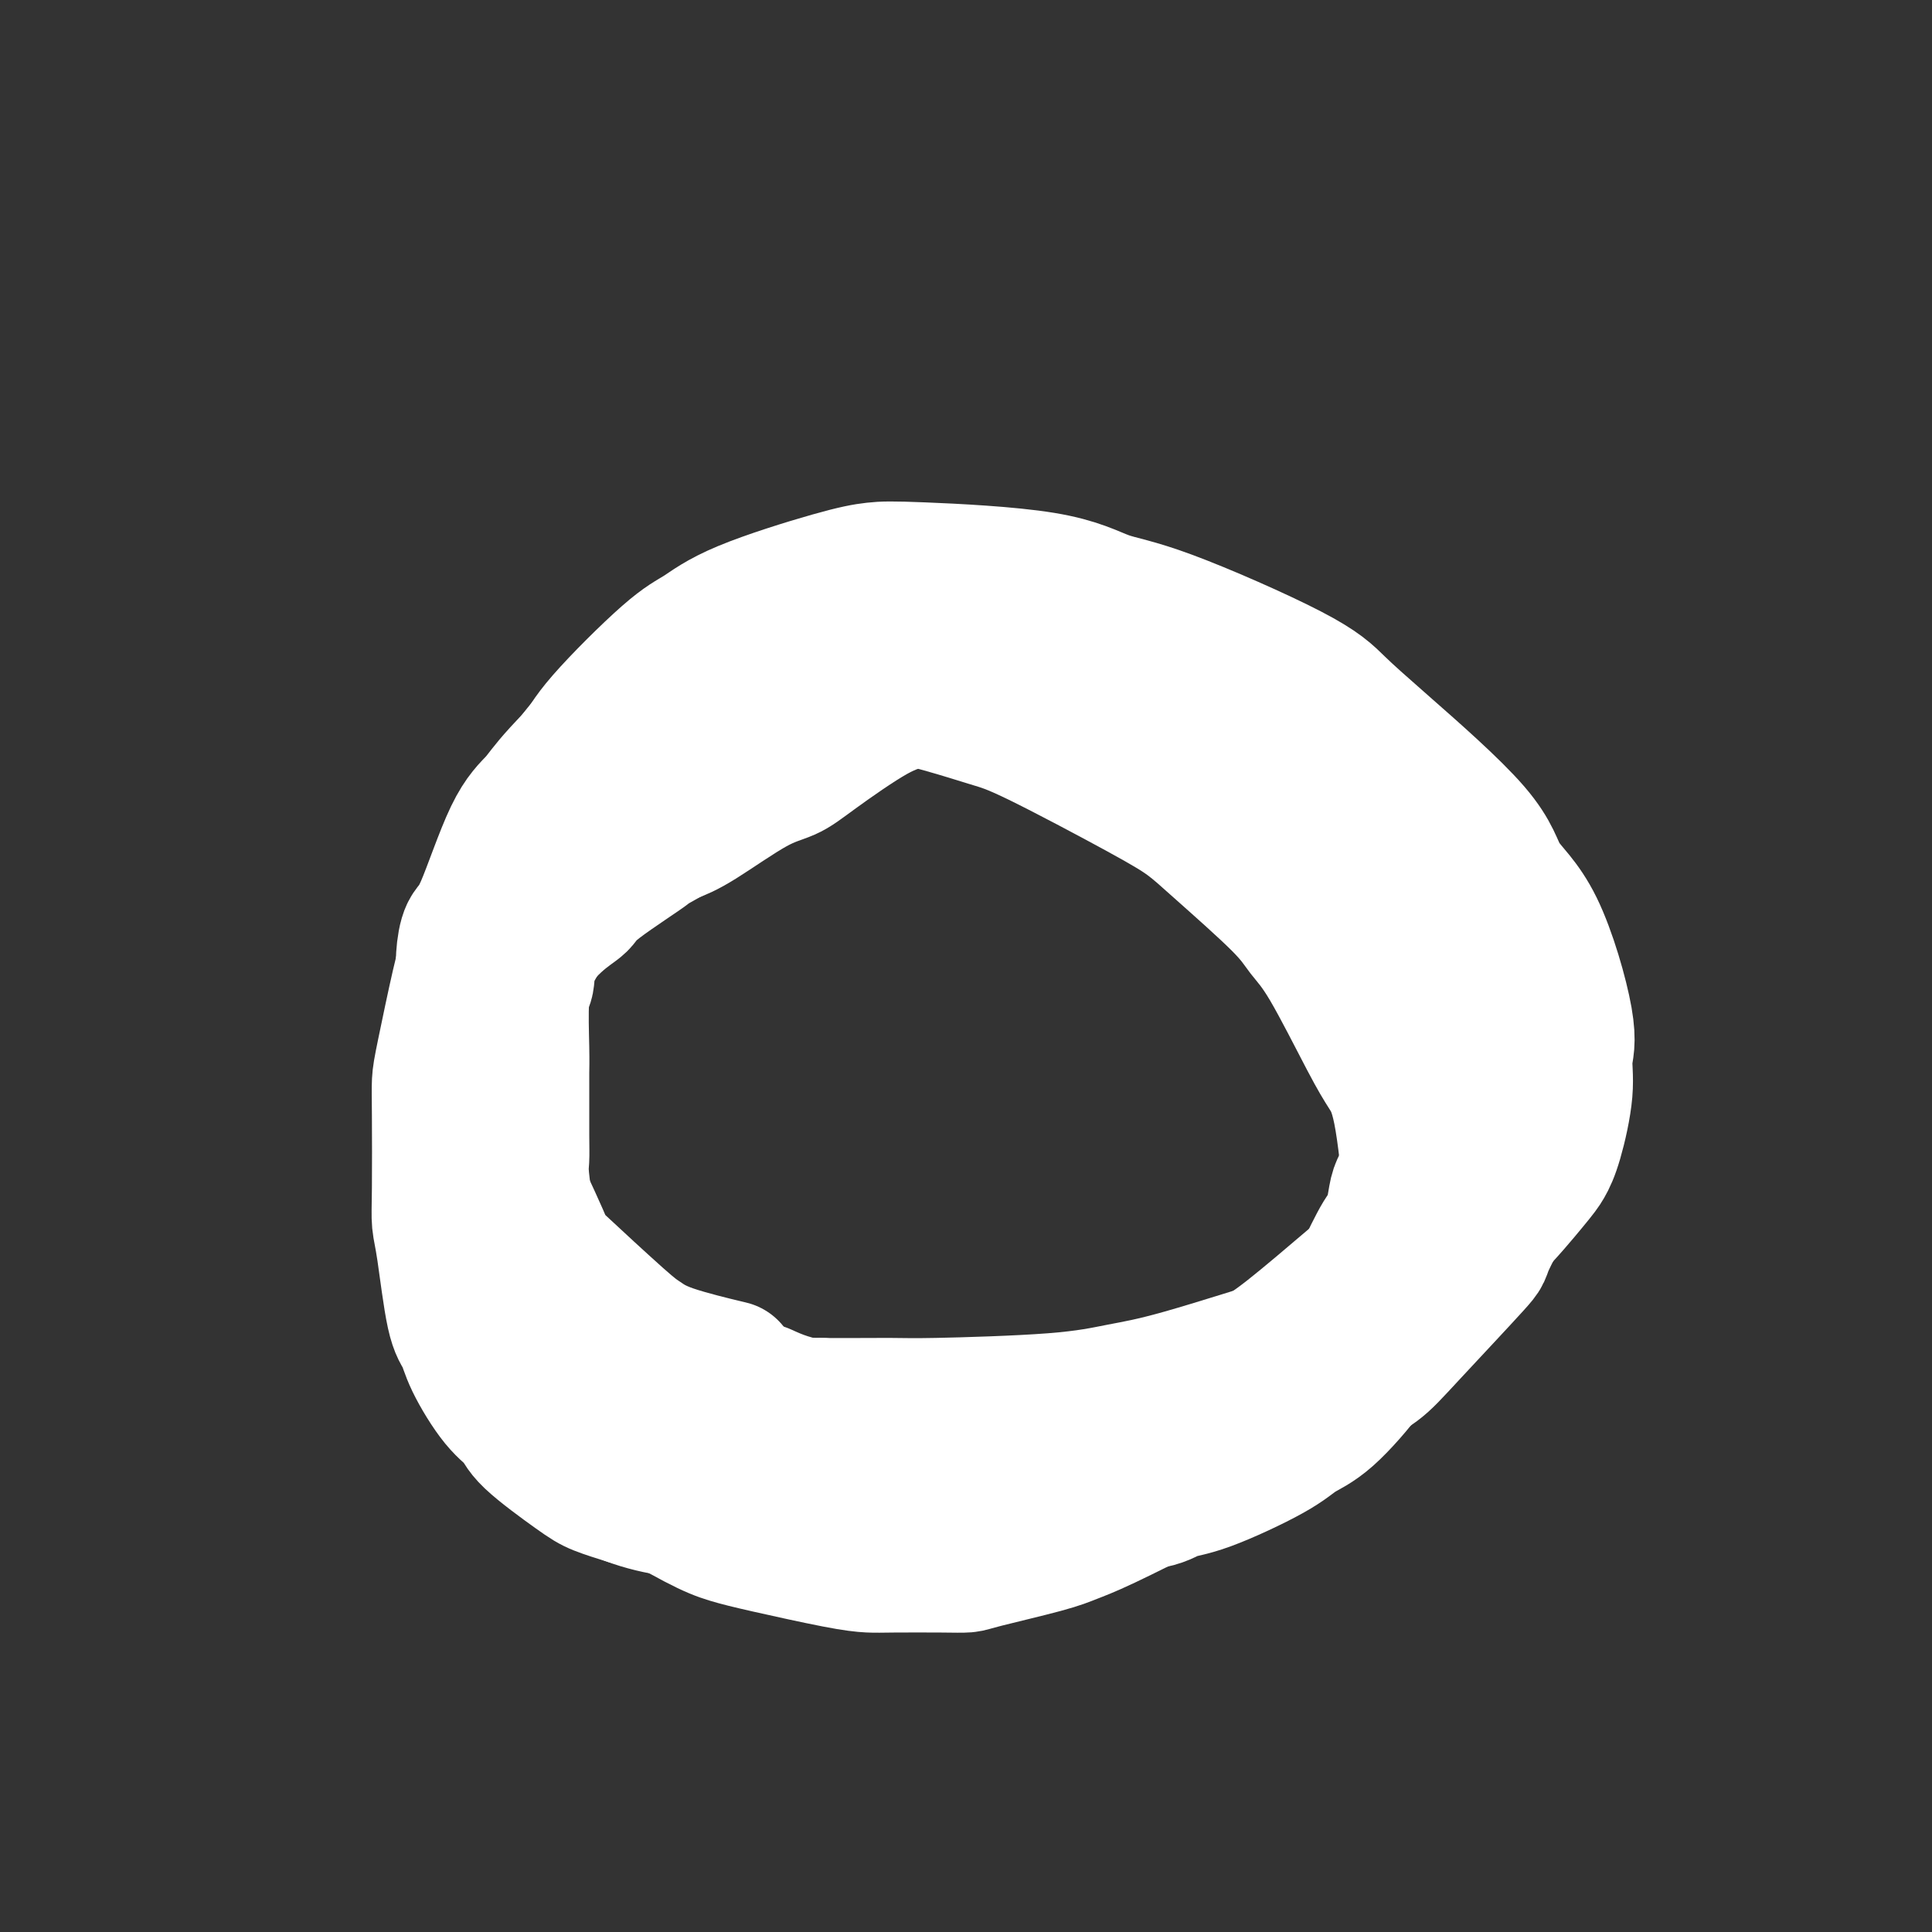 <svg viewBox='0 0 400 400' version='1.1' xmlns='http://www.w3.org/2000/svg' xmlns:xlink='http://www.w3.org/1999/xlink'><rect x="0" y="0" width="400" height="400" fill="#333333" stroke="none"/><g fill='none' stroke='#000000' stroke-width='6' stroke-linecap='round' stroke-linejoin='round'><path d='M-4,166c-0.353,-0.011 -0.707,-0.023 -1,-2c-0.293,-1.977 -0.526,-5.920 -1,-9c-0.474,-3.080 -1.188,-5.295 -2,-10c-0.812,-4.705 -1.720,-11.898 -2,-16c-0.280,-4.102 0.070,-5.113 0,-6c-0.070,-0.887 -0.558,-1.650 -1,-3c-0.442,-1.350 -0.837,-3.286 -1,-4c-0.163,-0.714 -0.095,-0.205 0,0c0.095,0.205 0.218,0.108 0,0c-0.218,-0.108 -0.777,-0.225 -1,0c-0.223,0.225 -0.111,0.792 0,1c0.111,0.208 0.222,0.056 0,0c-0.222,-0.056 -0.778,-0.016 -1,0c-0.222,0.016 -0.111,0.008 0,0'/></g>
<g fill='none' stroke='#73AB3A' stroke-width='12' stroke-linecap='round' stroke-linejoin='round'><path d='M220,158c0.347,-1.096 0.694,-2.192 1,-3c0.306,-0.808 0.571,-1.327 1,-2c0.429,-0.673 1.021,-1.501 2,-2c0.979,-0.499 2.345,-0.670 3,-1c0.655,-0.330 0.598,-0.821 2,-1c1.402,-0.179 4.265,-0.048 6,0c1.735,0.048 2.344,0.011 3,0c0.656,-0.011 1.358,0.003 3,0c1.642,-0.003 4.223,-0.023 6,0c1.777,0.023 2.751,0.088 3,0c0.249,-0.088 -0.228,-0.329 1,0c1.228,0.329 4.159,1.229 6,2c1.841,0.771 2.592,1.412 3,2c0.408,0.588 0.473,1.124 2,2c1.527,0.876 4.516,2.092 6,3c1.484,0.908 1.465,1.510 2,2c0.535,0.490 1.625,0.870 3,2c1.375,1.130 3.035,3.011 4,4c0.965,0.989 1.236,1.087 2,2c0.764,0.913 2.022,2.640 3,4c0.978,1.360 1.676,2.352 2,3c0.324,0.648 0.276,0.951 1,2c0.724,1.049 2.221,2.842 3,4c0.779,1.158 0.839,1.680 1,2c0.161,0.320 0.425,0.438 1,2c0.575,1.562 1.463,4.568 2,6c0.537,1.432 0.722,1.290 1,2c0.278,0.710 0.649,2.273 1,4c0.351,1.727 0.681,3.618 1,5c0.319,1.382 0.625,2.256 1,3c0.375,0.744 0.818,1.358 1,3c0.182,1.642 0.101,4.313 0,6c-0.101,1.687 -0.223,2.391 0,3c0.223,0.609 0.792,1.122 1,3c0.208,1.878 0.056,5.122 0,7c-0.056,1.878 -0.014,2.390 0,3c0.014,0.610 0.001,1.318 0,3c-0.001,1.682 0.010,4.337 0,6c-0.010,1.663 -0.041,2.332 0,3c0.041,0.668 0.155,1.334 0,3c-0.155,1.666 -0.577,4.333 -1,7'/><path d='M297,252c0.035,7.376 0.121,3.815 0,3c-0.121,-0.815 -0.449,1.116 -1,3c-0.551,1.884 -1.326,3.720 -2,5c-0.674,1.280 -1.247,2.003 -2,3c-0.753,0.997 -1.686,2.270 -2,3c-0.314,0.730 -0.011,0.919 -1,2c-0.989,1.081 -3.272,3.054 -5,5c-1.728,1.946 -2.903,3.866 -4,5c-1.097,1.134 -2.117,1.483 -3,2c-0.883,0.517 -1.629,1.202 -2,2c-0.371,0.798 -0.367,1.708 -2,3c-1.633,1.292 -4.902,2.966 -7,4c-2.098,1.034 -3.023,1.426 -4,2c-0.977,0.574 -2.006,1.328 -4,2c-1.994,0.672 -4.954,1.260 -7,2c-2.046,0.740 -3.176,1.631 -4,2c-0.824,0.369 -1.340,0.217 -3,1c-1.660,0.783 -4.465,2.500 -6,3c-1.535,0.500 -1.801,-0.217 -3,0c-1.199,0.217 -3.330,1.367 -5,2c-1.670,0.633 -2.878,0.748 -4,1c-1.122,0.252 -2.159,0.642 -3,1c-0.841,0.358 -1.485,0.683 -3,1c-1.515,0.317 -3.901,0.625 -5,1c-1.099,0.375 -0.910,0.819 -2,1c-1.090,0.181 -3.458,0.101 -5,0c-1.542,-0.101 -2.258,-0.223 -3,0c-0.742,0.223 -1.508,0.792 -3,1c-1.492,0.208 -3.709,0.056 -5,0c-1.291,-0.056 -1.657,-0.015 -2,0c-0.343,0.015 -0.663,0.004 -2,0c-1.337,-0.004 -3.689,-0.001 -5,0c-1.311,0.001 -1.580,0.000 -2,0c-0.420,-0.000 -0.990,-0.000 -2,0c-1.010,0.000 -2.459,0.000 -3,0c-0.541,-0.000 -0.173,-0.000 -1,0c-0.827,0.000 -2.848,0.000 -4,0c-1.152,-0.000 -1.435,-0.000 -2,0c-0.565,0.000 -1.411,0.000 -2,0c-0.589,-0.000 -0.921,-0.000 -2,0c-1.079,0.000 -2.904,0.000 -4,0c-1.096,-0.000 -1.462,-0.000 -2,0c-0.538,0.000 -1.247,0.000 -2,0c-0.753,-0.000 -1.549,-0.000 -2,0c-0.451,0.000 -0.557,0.000 -1,0c-0.443,-0.000 -1.221,-0.000 -2,0'/><path d='M157,312c-9.374,0.314 -3.808,0.098 -2,0c1.808,-0.098 -0.143,-0.078 -1,0c-0.857,0.078 -0.619,0.213 -1,0c-0.381,-0.213 -1.380,-0.774 -2,-1c-0.620,-0.226 -0.862,-0.117 -1,0c-0.138,0.117 -0.173,0.243 -1,0c-0.827,-0.243 -2.446,-0.854 -3,-1c-0.554,-0.146 -0.044,0.173 0,0c0.044,-0.173 -0.377,-0.839 -1,-1c-0.623,-0.161 -1.449,0.182 -2,0c-0.551,-0.182 -0.829,-0.890 -1,-1c-0.171,-0.110 -0.235,0.378 -1,0c-0.765,-0.378 -2.231,-1.622 -3,-2c-0.769,-0.378 -0.840,0.110 -1,0c-0.160,-0.110 -0.410,-0.818 -1,-1c-0.590,-0.182 -1.519,0.162 -2,0c-0.481,-0.162 -0.514,-0.831 -1,-1c-0.486,-0.169 -1.426,0.162 -2,0c-0.574,-0.162 -0.781,-0.816 -1,-1c-0.219,-0.184 -0.448,0.102 -1,0c-0.552,-0.102 -1.426,-0.592 -2,-1c-0.574,-0.408 -0.850,-0.735 -1,-1c-0.150,-0.265 -0.176,-0.470 -1,-1c-0.824,-0.530 -2.446,-1.385 -3,-2c-0.554,-0.615 -0.042,-0.990 0,-1c0.042,-0.010 -0.388,0.345 -1,0c-0.612,-0.345 -1.408,-1.389 -2,-2c-0.592,-0.611 -0.980,-0.788 -1,-1c-0.020,-0.212 0.328,-0.460 0,-1c-0.328,-0.540 -1.331,-1.374 -2,-2c-0.669,-0.626 -1.004,-1.044 -1,-1c0.004,0.044 0.349,0.551 0,0c-0.349,-0.551 -1.390,-2.160 -2,-3c-0.610,-0.840 -0.788,-0.910 -1,-1c-0.212,-0.090 -0.457,-0.201 -1,-1c-0.543,-0.799 -1.385,-2.286 -2,-3c-0.615,-0.714 -1.005,-0.653 -1,-1c0.005,-0.347 0.404,-1.100 0,-2c-0.404,-0.900 -1.611,-1.947 -2,-3c-0.389,-1.053 0.039,-2.114 0,-3c-0.039,-0.886 -0.546,-1.599 -1,-3c-0.454,-1.401 -0.854,-3.492 -1,-5c-0.146,-1.508 -0.039,-2.435 0,-3c0.039,-0.565 0.011,-0.767 0,-2c-0.011,-1.233 -0.003,-3.495 0,-5c0.003,-1.505 0.002,-2.252 0,-3'/><path d='M104,252c-0.309,-4.011 -0.083,-2.037 0,-2c0.083,0.037 0.022,-1.861 0,-3c-0.022,-1.139 -0.006,-1.519 0,-2c0.006,-0.481 0.002,-1.065 0,-2c-0.002,-0.935 -0.000,-2.223 0,-3c0.000,-0.777 0.000,-1.044 0,-2c-0.000,-0.956 0.000,-2.600 0,-4c-0.000,-1.400 -0.001,-2.557 0,-4c0.001,-1.443 0.003,-3.174 0,-4c-0.003,-0.826 -0.012,-0.748 0,-1c0.012,-0.252 0.046,-0.835 0,-2c-0.046,-1.165 -0.171,-2.913 0,-4c0.171,-1.087 0.637,-1.511 1,-2c0.363,-0.489 0.623,-1.041 1,-2c0.377,-0.959 0.871,-2.326 1,-3c0.129,-0.674 -0.107,-0.654 0,-1c0.107,-0.346 0.558,-1.056 1,-2c0.442,-0.944 0.874,-2.122 1,-3c0.126,-0.878 -0.055,-1.456 0,-2c0.055,-0.544 0.347,-1.055 1,-2c0.653,-0.945 1.666,-2.324 2,-3c0.334,-0.676 -0.013,-0.648 0,-1c0.013,-0.352 0.385,-1.085 1,-2c0.615,-0.915 1.475,-2.014 2,-3c0.525,-0.986 0.717,-1.860 1,-2c0.283,-0.140 0.658,0.454 1,0c0.342,-0.454 0.652,-1.957 1,-3c0.348,-1.043 0.735,-1.625 1,-2c0.265,-0.375 0.407,-0.542 1,-1c0.593,-0.458 1.637,-1.207 2,-2c0.363,-0.793 0.047,-1.630 0,-2c-0.047,-0.370 0.177,-0.272 1,-1c0.823,-0.728 2.244,-2.280 3,-3c0.756,-0.720 0.845,-0.608 1,-1c0.155,-0.392 0.374,-1.289 1,-2c0.626,-0.711 1.659,-1.238 2,-2c0.341,-0.762 -0.011,-1.761 0,-2c0.011,-0.239 0.384,0.282 1,0c0.616,-0.282 1.476,-1.367 2,-2c0.524,-0.633 0.713,-0.814 1,-1c0.287,-0.186 0.671,-0.379 1,-1c0.329,-0.621 0.604,-1.672 1,-2c0.396,-0.328 0.914,0.065 1,0c0.086,-0.065 -0.261,-0.590 0,-1c0.261,-0.410 1.131,-0.705 2,-1'/><path d='M139,162c4.607,-6.085 1.624,-1.297 1,0c-0.624,1.297 1.110,-0.895 2,-2c0.890,-1.105 0.936,-1.122 1,-1c0.064,0.122 0.145,0.382 1,0c0.855,-0.382 2.482,-1.407 3,-2c0.518,-0.593 -0.075,-0.755 1,-1c1.075,-0.245 3.818,-0.572 5,-1c1.182,-0.428 0.805,-0.956 1,-1c0.195,-0.044 0.963,0.396 2,0c1.037,-0.396 2.344,-1.626 3,-2c0.656,-0.374 0.663,0.110 1,0c0.337,-0.110 1.005,-0.814 2,-1c0.995,-0.186 2.318,0.146 3,0c0.682,-0.146 0.724,-0.770 1,-1c0.276,-0.230 0.787,-0.065 2,0c1.213,0.065 3.127,0.032 4,0c0.873,-0.032 0.703,-0.061 1,0c0.297,0.061 1.061,0.213 2,0c0.939,-0.213 2.054,-0.789 3,-1c0.946,-0.211 1.723,-0.057 2,0c0.277,0.057 0.053,0.015 1,0c0.947,-0.015 3.066,-0.004 4,0c0.934,0.004 0.682,0.001 1,0c0.318,-0.001 1.206,-0.000 2,0c0.794,0.000 1.494,0.000 2,0c0.506,-0.000 0.819,-0.000 1,0c0.181,0.000 0.231,0.000 1,0c0.769,-0.000 2.258,-0.000 3,0c0.742,0.000 0.739,0.000 1,0c0.261,-0.000 0.787,-0.000 2,0c1.213,0.000 3.113,-0.000 4,0c0.887,0.000 0.759,0.000 1,0c0.241,-0.000 0.849,-0.000 2,0c1.151,0.000 2.843,0.000 4,0c1.157,-0.000 1.779,-0.000 2,0c0.221,0.000 0.040,0.000 1,0c0.960,-0.000 3.059,-0.001 4,0c0.941,0.001 0.724,0.002 1,0c0.276,-0.002 1.046,-0.007 2,0c0.954,0.007 2.090,0.027 3,0c0.910,-0.027 1.592,-0.101 2,0c0.408,0.101 0.542,0.378 1,0c0.458,-0.378 1.239,-1.409 2,-2c0.761,-0.591 1.503,-0.740 2,-1c0.497,-0.260 0.748,-0.630 1,-1'/><path d='M230,145c0.939,-0.785 0.788,-0.746 1,-1c0.212,-0.254 0.788,-0.799 1,-1c0.212,-0.201 0.061,-0.057 0,0c-0.061,0.057 -0.030,0.029 0,0'/></g>
<g fill='none' stroke='#FFFFFF' stroke-width='28' stroke-linecap='round' stroke-linejoin='round'><path d='M170,291c1.955,0.456 3.909,0.911 6,1c2.091,0.089 4.317,-0.189 4,1c-0.317,1.189 -3.179,3.846 12,3c15.179,-0.846 48.398,-5.194 61,-7c12.602,-1.806 4.587,-1.068 2,-1c-2.587,0.068 0.256,-0.534 3,-2c2.744,-1.466 5.391,-3.798 7,-5c1.609,-1.202 2.182,-1.275 4,-3c1.818,-1.725 4.882,-5.103 7,-7c2.118,-1.897 3.289,-2.315 4,-3c0.711,-0.685 0.963,-1.638 2,-4c1.037,-2.362 2.859,-6.134 4,-8c1.141,-1.866 1.601,-1.825 2,-3c0.399,-1.175 0.738,-3.564 1,-5c0.262,-1.436 0.448,-1.918 1,-3c0.552,-1.082 1.468,-2.765 2,-4c0.532,-1.235 0.678,-2.023 1,-4c0.322,-1.977 0.820,-5.143 1,-7c0.180,-1.857 0.042,-2.405 0,-3c-0.042,-0.595 0.011,-1.235 0,-3c-0.011,-1.765 -0.085,-4.654 0,-6c0.085,-1.346 0.329,-1.150 0,-3c-0.329,-1.850 -1.232,-5.745 -2,-8c-0.768,-2.255 -1.400,-2.870 -2,-4c-0.600,-1.130 -1.169,-2.773 -3,-5c-1.831,-2.227 -4.926,-5.036 -7,-7c-2.074,-1.964 -3.128,-3.082 -4,-4c-0.872,-0.918 -1.562,-1.635 -4,-4c-2.438,-2.365 -6.624,-6.376 -9,-9c-2.376,-2.624 -2.942,-3.860 -4,-5c-1.058,-1.140 -2.607,-2.184 -5,-4c-2.393,-1.816 -5.631,-4.404 -8,-6c-2.369,-1.596 -3.869,-2.199 -5,-3c-1.131,-0.801 -1.895,-1.800 -4,-3c-2.105,-1.200 -5.553,-2.600 -9,-4'/><path d='M228,149c-6.593,-3.874 -7.576,-3.560 -10,-4c-2.424,-0.440 -6.289,-1.634 -9,-2c-2.711,-0.366 -4.269,0.098 -5,0c-0.731,-0.098 -0.635,-0.756 -5,-1c-4.365,-0.244 -13.191,-0.073 -17,0c-3.809,0.073 -2.603,0.049 -5,1c-2.397,0.951 -8.398,2.878 -12,4c-3.602,1.122 -4.805,1.441 -6,2c-1.195,0.559 -2.383,1.360 -5,3c-2.617,1.640 -6.665,4.120 -9,6c-2.335,1.880 -2.958,3.161 -4,4c-1.042,0.839 -2.502,1.236 -5,3c-2.498,1.764 -6.032,4.895 -8,7c-1.968,2.105 -2.370,3.182 -3,4c-0.630,0.818 -1.490,1.376 -3,3c-1.510,1.624 -3.672,4.315 -5,6c-1.328,1.685 -1.824,2.363 -2,3c-0.176,0.637 -0.033,1.233 -1,3c-0.967,1.767 -3.044,4.703 -4,7c-0.956,2.297 -0.792,3.953 -1,5c-0.208,1.047 -0.788,1.483 -1,4c-0.212,2.517 -0.057,7.115 0,10c0.057,2.885 0.014,4.059 0,5c-0.014,0.941 -0.000,1.650 0,4c0.000,2.350 -0.014,6.343 0,9c0.014,2.657 0.056,3.980 0,5c-0.056,1.020 -0.211,1.736 0,4c0.211,2.264 0.788,6.074 1,8c0.212,1.926 0.060,1.968 0,3c-0.060,1.032 -0.027,3.053 0,4c0.027,0.947 0.047,0.820 0,1c-0.047,0.180 -0.160,0.666 0,1c0.160,0.334 0.595,0.516 1,1c0.405,0.484 0.782,1.271 1,2c0.218,0.729 0.277,1.399 1,3c0.723,1.601 2.109,4.133 3,6c0.891,1.867 1.288,3.070 2,4c0.712,0.930 1.741,1.589 3,4c1.259,2.411 2.749,6.575 4,9c1.251,2.425 2.263,3.111 3,4c0.737,0.889 1.197,1.981 3,4c1.803,2.019 4.947,4.967 7,7c2.053,2.033 3.015,3.152 4,4c0.985,0.848 1.992,1.424 3,2'/><path d='M144,311c3.625,3.749 2.689,2.620 5,3c2.311,0.380 7.869,2.268 11,3c3.131,0.732 3.834,0.306 8,0c4.166,-0.306 11.795,-0.493 17,-1c5.205,-0.507 7.987,-1.334 10,-2c2.013,-0.666 3.258,-1.171 8,-3c4.742,-1.829 12.980,-4.982 18,-7c5.020,-2.018 6.821,-2.900 9,-4c2.179,-1.100 4.737,-2.416 9,-5c4.263,-2.584 10.233,-6.435 14,-9c3.767,-2.565 5.332,-3.842 7,-5c1.668,-1.158 3.439,-2.196 7,-5c3.561,-2.804 8.911,-7.374 12,-10c3.089,-2.626 3.918,-3.308 5,-4c1.082,-0.692 2.419,-1.392 5,-4c2.581,-2.608 6.407,-7.122 8,-9c1.593,-1.878 0.953,-1.119 2,-3c1.047,-1.881 3.779,-6.403 5,-9c1.221,-2.597 0.929,-3.271 1,-5c0.071,-1.729 0.504,-4.514 1,-6c0.496,-1.486 1.054,-1.674 1,-5c-0.054,-3.326 -0.720,-9.789 -1,-13c-0.280,-3.211 -0.172,-3.168 -1,-6c-0.828,-2.832 -2.590,-8.539 -4,-12c-1.410,-3.461 -2.468,-4.677 -3,-6c-0.532,-1.323 -0.536,-2.753 -3,-6c-2.464,-3.247 -7.386,-8.313 -10,-11c-2.614,-2.687 -2.920,-2.997 -4,-4c-1.080,-1.003 -2.935,-2.699 -6,-5c-3.065,-2.301 -7.340,-5.208 -10,-7c-2.660,-1.792 -3.705,-2.470 -5,-3c-1.295,-0.530 -2.839,-0.913 -6,-2c-3.161,-1.087 -7.937,-2.879 -11,-4c-3.063,-1.121 -4.411,-1.571 -6,-2c-1.589,-0.429 -3.419,-0.839 -7,-1c-3.581,-0.161 -8.914,-0.075 -12,0c-3.086,0.075 -3.925,0.140 -5,0c-1.075,-0.140 -2.388,-0.484 -6,0c-3.612,0.484 -9.525,1.796 -13,3c-3.475,1.204 -4.513,2.299 -6,3c-1.487,0.701 -3.422,1.006 -7,3c-3.578,1.994 -8.799,5.675 -12,8c-3.201,2.325 -4.384,3.293 -6,4c-1.616,0.707 -3.666,1.152 -7,3c-3.334,1.848 -7.953,5.099 -11,7c-3.047,1.901 -4.524,2.450 -6,3'/><path d='M139,173c-9.085,5.106 -4.299,2.372 -5,3c-0.701,0.628 -6.891,4.618 -10,7c-3.109,2.382 -3.139,3.158 -4,4c-0.861,0.842 -2.554,1.752 -5,4c-2.446,2.248 -5.644,5.833 -7,8c-1.356,2.167 -0.870,2.914 -2,5c-1.130,2.086 -3.876,5.509 -5,8c-1.124,2.491 -0.627,4.049 -1,6c-0.373,1.951 -1.617,4.294 -2,6c-0.383,1.706 0.096,2.773 0,6c-0.096,3.227 -0.767,8.613 -1,12c-0.233,3.387 -0.028,4.773 0,6c0.028,1.227 -0.122,2.293 0,5c0.122,2.707 0.516,7.055 1,10c0.484,2.945 1.060,4.486 1,6c-0.060,1.514 -0.754,3.002 1,6c1.754,2.998 5.956,7.506 8,10c2.044,2.494 1.928,2.976 4,5c2.072,2.024 6.331,5.592 9,8c2.669,2.408 3.748,3.655 5,5c1.252,1.345 2.676,2.787 6,5c3.324,2.213 8.549,5.195 12,7c3.451,1.805 5.127,2.431 7,3c1.873,0.569 3.943,1.081 8,2c4.057,0.919 10.102,2.247 14,3c3.898,0.753 5.647,0.933 7,1c1.353,0.067 2.308,0.022 5,0c2.692,-0.022 7.121,-0.022 10,0c2.879,0.022 4.207,0.068 5,0c0.793,-0.068 1.051,-0.248 4,-1c2.949,-0.752 8.591,-2.077 12,-3c3.409,-0.923 4.586,-1.445 6,-2c1.414,-0.555 3.064,-1.142 7,-3c3.936,-1.858 10.156,-4.987 14,-7c3.844,-2.013 5.312,-2.912 7,-4c1.688,-1.088 3.596,-2.366 7,-5c3.404,-2.634 8.305,-6.624 11,-9c2.695,-2.376 3.186,-3.138 4,-4c0.814,-0.862 1.951,-1.823 4,-4c2.049,-2.177 5.010,-5.569 7,-8c1.990,-2.431 3.009,-3.901 4,-5c0.991,-1.099 1.953,-1.828 3,-4c1.047,-2.172 2.177,-5.788 3,-8c0.823,-2.212 1.337,-3.018 2,-4c0.663,-0.982 1.475,-2.138 2,-4c0.525,-1.862 0.762,-4.431 1,-7'/><path d='M298,242c1.450,-4.298 1.074,-3.543 1,-4c-0.074,-0.457 0.154,-2.125 0,-5c-0.154,-2.875 -0.689,-6.957 -1,-9c-0.311,-2.043 -0.397,-2.047 -2,-5c-1.603,-2.953 -4.722,-8.856 -6,-12c-1.278,-3.144 -0.714,-3.530 -3,-6c-2.286,-2.470 -7.421,-7.024 -10,-10c-2.579,-2.976 -2.603,-4.375 -4,-6c-1.397,-1.625 -4.169,-3.475 -6,-5c-1.831,-1.525 -2.722,-2.723 -7,-6c-4.278,-3.277 -11.942,-8.632 -17,-12c-5.058,-3.368 -7.508,-4.751 -10,-6c-2.492,-1.249 -5.026,-2.366 -10,-5c-4.974,-2.634 -12.389,-6.786 -17,-9c-4.611,-2.214 -6.420,-2.489 -8,-3c-1.580,-0.511 -2.933,-1.257 -6,-2c-3.067,-0.743 -7.849,-1.481 -11,-2c-3.151,-0.519 -4.671,-0.817 -6,-1c-1.329,-0.183 -2.467,-0.251 -6,0c-3.533,0.251 -9.463,0.819 -13,1c-3.537,0.181 -4.683,-0.026 -6,0c-1.317,0.026 -2.806,0.283 -6,2c-3.194,1.717 -8.094,4.892 -11,7c-2.906,2.108 -3.818,3.149 -5,4c-1.182,0.851 -2.634,1.511 -5,4c-2.366,2.489 -5.645,6.808 -8,10c-2.355,3.192 -3.784,5.257 -5,7c-1.216,1.743 -2.217,3.162 -4,7c-1.783,3.838 -4.348,10.094 -6,14c-1.652,3.906 -2.390,5.462 -3,7c-0.610,1.538 -1.091,3.057 -2,7c-0.909,3.943 -2.244,10.308 -3,14c-0.756,3.692 -0.932,4.709 -1,6c-0.068,1.291 -0.026,2.856 0,7c0.026,4.144 0.038,10.866 0,15c-0.038,4.134 -0.126,5.680 0,7c0.126,1.320 0.465,2.415 1,6c0.535,3.585 1.264,9.659 2,13c0.736,3.341 1.479,3.947 2,5c0.521,1.053 0.821,2.551 2,5c1.179,2.449 3.237,5.849 5,8c1.763,2.151 3.232,3.051 4,4c0.768,0.949 0.835,1.945 3,4c2.165,2.055 6.429,5.169 9,7c2.571,1.831 3.449,2.380 5,3c1.551,0.620 3.776,1.310 6,2'/><path d='M130,310c6.649,2.536 13.272,2.875 17,3c3.728,0.125 4.560,0.034 10,0c5.440,-0.034 15.488,-0.012 21,0c5.512,0.012 6.488,0.015 10,0c3.512,-0.015 9.561,-0.050 15,0c5.439,0.050 10.267,0.183 13,0c2.733,-0.183 3.371,-0.681 7,-1c3.629,-0.319 10.247,-0.459 14,-1c3.753,-0.541 4.639,-1.483 6,-2c1.361,-0.517 3.198,-0.609 7,-2c3.802,-1.391 9.570,-4.081 13,-6c3.430,-1.919 4.521,-3.068 6,-4c1.479,-0.932 3.346,-1.648 6,-4c2.654,-2.352 6.094,-6.341 8,-9c1.906,-2.659 2.277,-3.988 3,-5c0.723,-1.012 1.796,-1.708 3,-5c1.204,-3.292 2.538,-9.181 3,-13c0.462,-3.819 0.053,-5.568 0,-7c-0.053,-1.432 0.251,-2.546 0,-7c-0.251,-4.454 -1.057,-12.249 -2,-17c-0.943,-4.751 -2.023,-6.459 -3,-8c-0.977,-1.541 -1.853,-2.915 -4,-7c-2.147,-4.085 -5.566,-10.882 -8,-15c-2.434,-4.118 -3.882,-5.557 -5,-7c-1.118,-1.443 -1.904,-2.890 -5,-6c-3.096,-3.110 -8.502,-7.882 -12,-11c-3.498,-3.118 -5.089,-4.581 -7,-6c-1.911,-1.419 -4.142,-2.794 -10,-6c-5.858,-3.206 -15.342,-8.241 -21,-11c-5.658,-2.759 -7.488,-3.240 -10,-4c-2.512,-0.760 -5.705,-1.798 -10,-3c-4.295,-1.202 -9.692,-2.570 -13,-3c-3.308,-0.430 -4.527,0.076 -6,0c-1.473,-0.076 -3.201,-0.735 -7,0c-3.799,0.735 -9.669,2.862 -13,4c-3.331,1.138 -4.122,1.286 -5,2c-0.878,0.714 -1.844,1.996 -4,4c-2.156,2.004 -5.504,4.732 -7,6c-1.496,1.268 -1.142,1.077 -1,1c0.142,-0.077 0.071,-0.038 0,0'/><path d='M154,287c3.008,1.153 6.015,2.307 8,3c1.985,0.693 2.947,0.926 7,1c4.053,0.074 11.198,-0.009 15,0c3.802,0.009 4.263,0.112 10,0c5.737,-0.112 16.752,-0.437 24,-1c7.248,-0.563 10.729,-1.363 14,-2c3.271,-0.637 6.331,-1.113 13,-3c6.669,-1.887 16.947,-5.187 23,-7c6.053,-1.813 7.882,-2.139 10,-3c2.118,-0.861 4.525,-2.258 9,-5c4.475,-2.742 11.019,-6.831 14,-9c2.981,-2.169 2.398,-2.420 3,-3c0.602,-0.580 2.390,-1.490 5,-4c2.610,-2.510 6.043,-6.621 8,-9c1.957,-2.379 2.438,-3.025 3,-4c0.562,-0.975 1.206,-2.278 2,-5c0.794,-2.722 1.737,-6.861 2,-10c0.263,-3.139 -0.153,-5.277 0,-7c0.153,-1.723 0.876,-3.032 0,-8c-0.876,-4.968 -3.349,-13.594 -6,-19c-2.651,-5.406 -5.478,-7.590 -7,-10c-1.522,-2.410 -1.737,-5.044 -6,-10c-4.263,-4.956 -12.573,-12.232 -18,-17c-5.427,-4.768 -7.970,-7.028 -10,-9c-2.030,-1.972 -3.546,-3.656 -10,-7c-6.454,-3.344 -17.845,-8.347 -25,-11c-7.155,-2.653 -10.075,-2.957 -13,-4c-2.925,-1.043 -5.855,-2.825 -13,-4c-7.145,-1.175 -18.504,-1.741 -25,-2c-6.496,-0.259 -8.130,-0.209 -10,0c-1.870,0.209 -3.978,0.579 -9,2c-5.022,1.421 -12.958,3.895 -18,6c-5.042,2.105 -7.191,3.842 -9,5c-1.809,1.158 -3.279,1.739 -7,5c-3.721,3.261 -9.693,9.203 -13,13c-3.307,3.797 -3.950,5.450 -5,7c-1.050,1.550 -2.507,2.997 -5,8c-2.493,5.003 -6.022,13.562 -8,19c-1.978,5.438 -2.407,7.757 -3,10c-0.593,2.243 -1.352,4.412 -2,10c-0.648,5.588 -1.185,14.597 -1,20c0.185,5.403 1.093,7.202 2,9'/><path d='M103,232c0.200,5.668 0.202,5.338 2,9c1.798,3.662 5.394,11.315 7,15c1.606,3.685 1.224,3.401 4,6c2.776,2.599 8.711,8.080 12,11c3.289,2.920 3.933,3.277 5,4c1.067,0.723 2.556,1.810 6,3c3.444,1.190 8.841,2.483 11,3c2.159,0.517 1.079,0.259 0,0'/><path d='M158,288c1.515,0.687 3.029,1.374 5,2c1.971,0.626 4.397,1.191 7,2c2.603,0.809 5.382,1.864 10,3c4.618,1.136 11.076,2.354 15,3c3.924,0.646 5.315,0.719 7,1c1.685,0.281 3.663,0.771 9,1c5.337,0.229 14.034,0.197 20,0c5.966,-0.197 9.202,-0.559 12,-1c2.798,-0.441 5.158,-0.960 11,-3c5.842,-2.040 15.167,-5.599 21,-8c5.833,-2.401 8.176,-3.642 10,-5c1.824,-1.358 3.129,-2.833 7,-7c3.871,-4.167 10.306,-11.025 13,-14c2.694,-2.975 1.646,-2.065 3,-5c1.354,-2.935 5.108,-9.714 7,-14c1.892,-4.286 1.920,-6.078 2,-8c0.080,-1.922 0.210,-3.972 0,-9c-0.210,-5.028 -0.761,-13.034 -2,-18c-1.239,-4.966 -3.166,-6.894 -4,-9c-0.834,-2.106 -0.576,-4.391 -3,-9c-2.424,-4.609 -7.529,-11.544 -11,-16c-3.471,-4.456 -5.306,-6.435 -7,-8c-1.694,-1.565 -3.245,-2.717 -8,-6c-4.755,-3.283 -12.713,-8.697 -18,-12c-5.287,-3.303 -7.903,-4.496 -11,-6c-3.097,-1.504 -6.676,-3.319 -14,-6c-7.324,-2.681 -18.394,-6.229 -25,-8c-6.606,-1.771 -8.750,-1.765 -11,-2c-2.250,-0.235 -4.608,-0.710 -10,-1c-5.392,-0.290 -13.820,-0.395 -19,0c-5.180,0.395 -7.112,1.291 -9,2c-1.888,0.709 -3.730,1.231 -8,3c-4.270,1.769 -10.966,4.783 -15,7c-4.034,2.217 -5.406,3.636 -7,5c-1.594,1.364 -3.410,2.673 -7,6c-3.590,3.327 -8.954,8.671 -12,12c-3.046,3.329 -3.772,4.644 -5,6c-1.228,1.356 -2.956,2.753 -5,7c-2.044,4.247 -4.404,11.345 -6,15c-1.596,3.655 -2.428,3.866 -3,5c-0.572,1.134 -0.885,3.190 -1,5c-0.115,1.810 -0.033,3.374 0,4c0.033,0.626 0.016,0.313 0,0'/></g>
</svg>